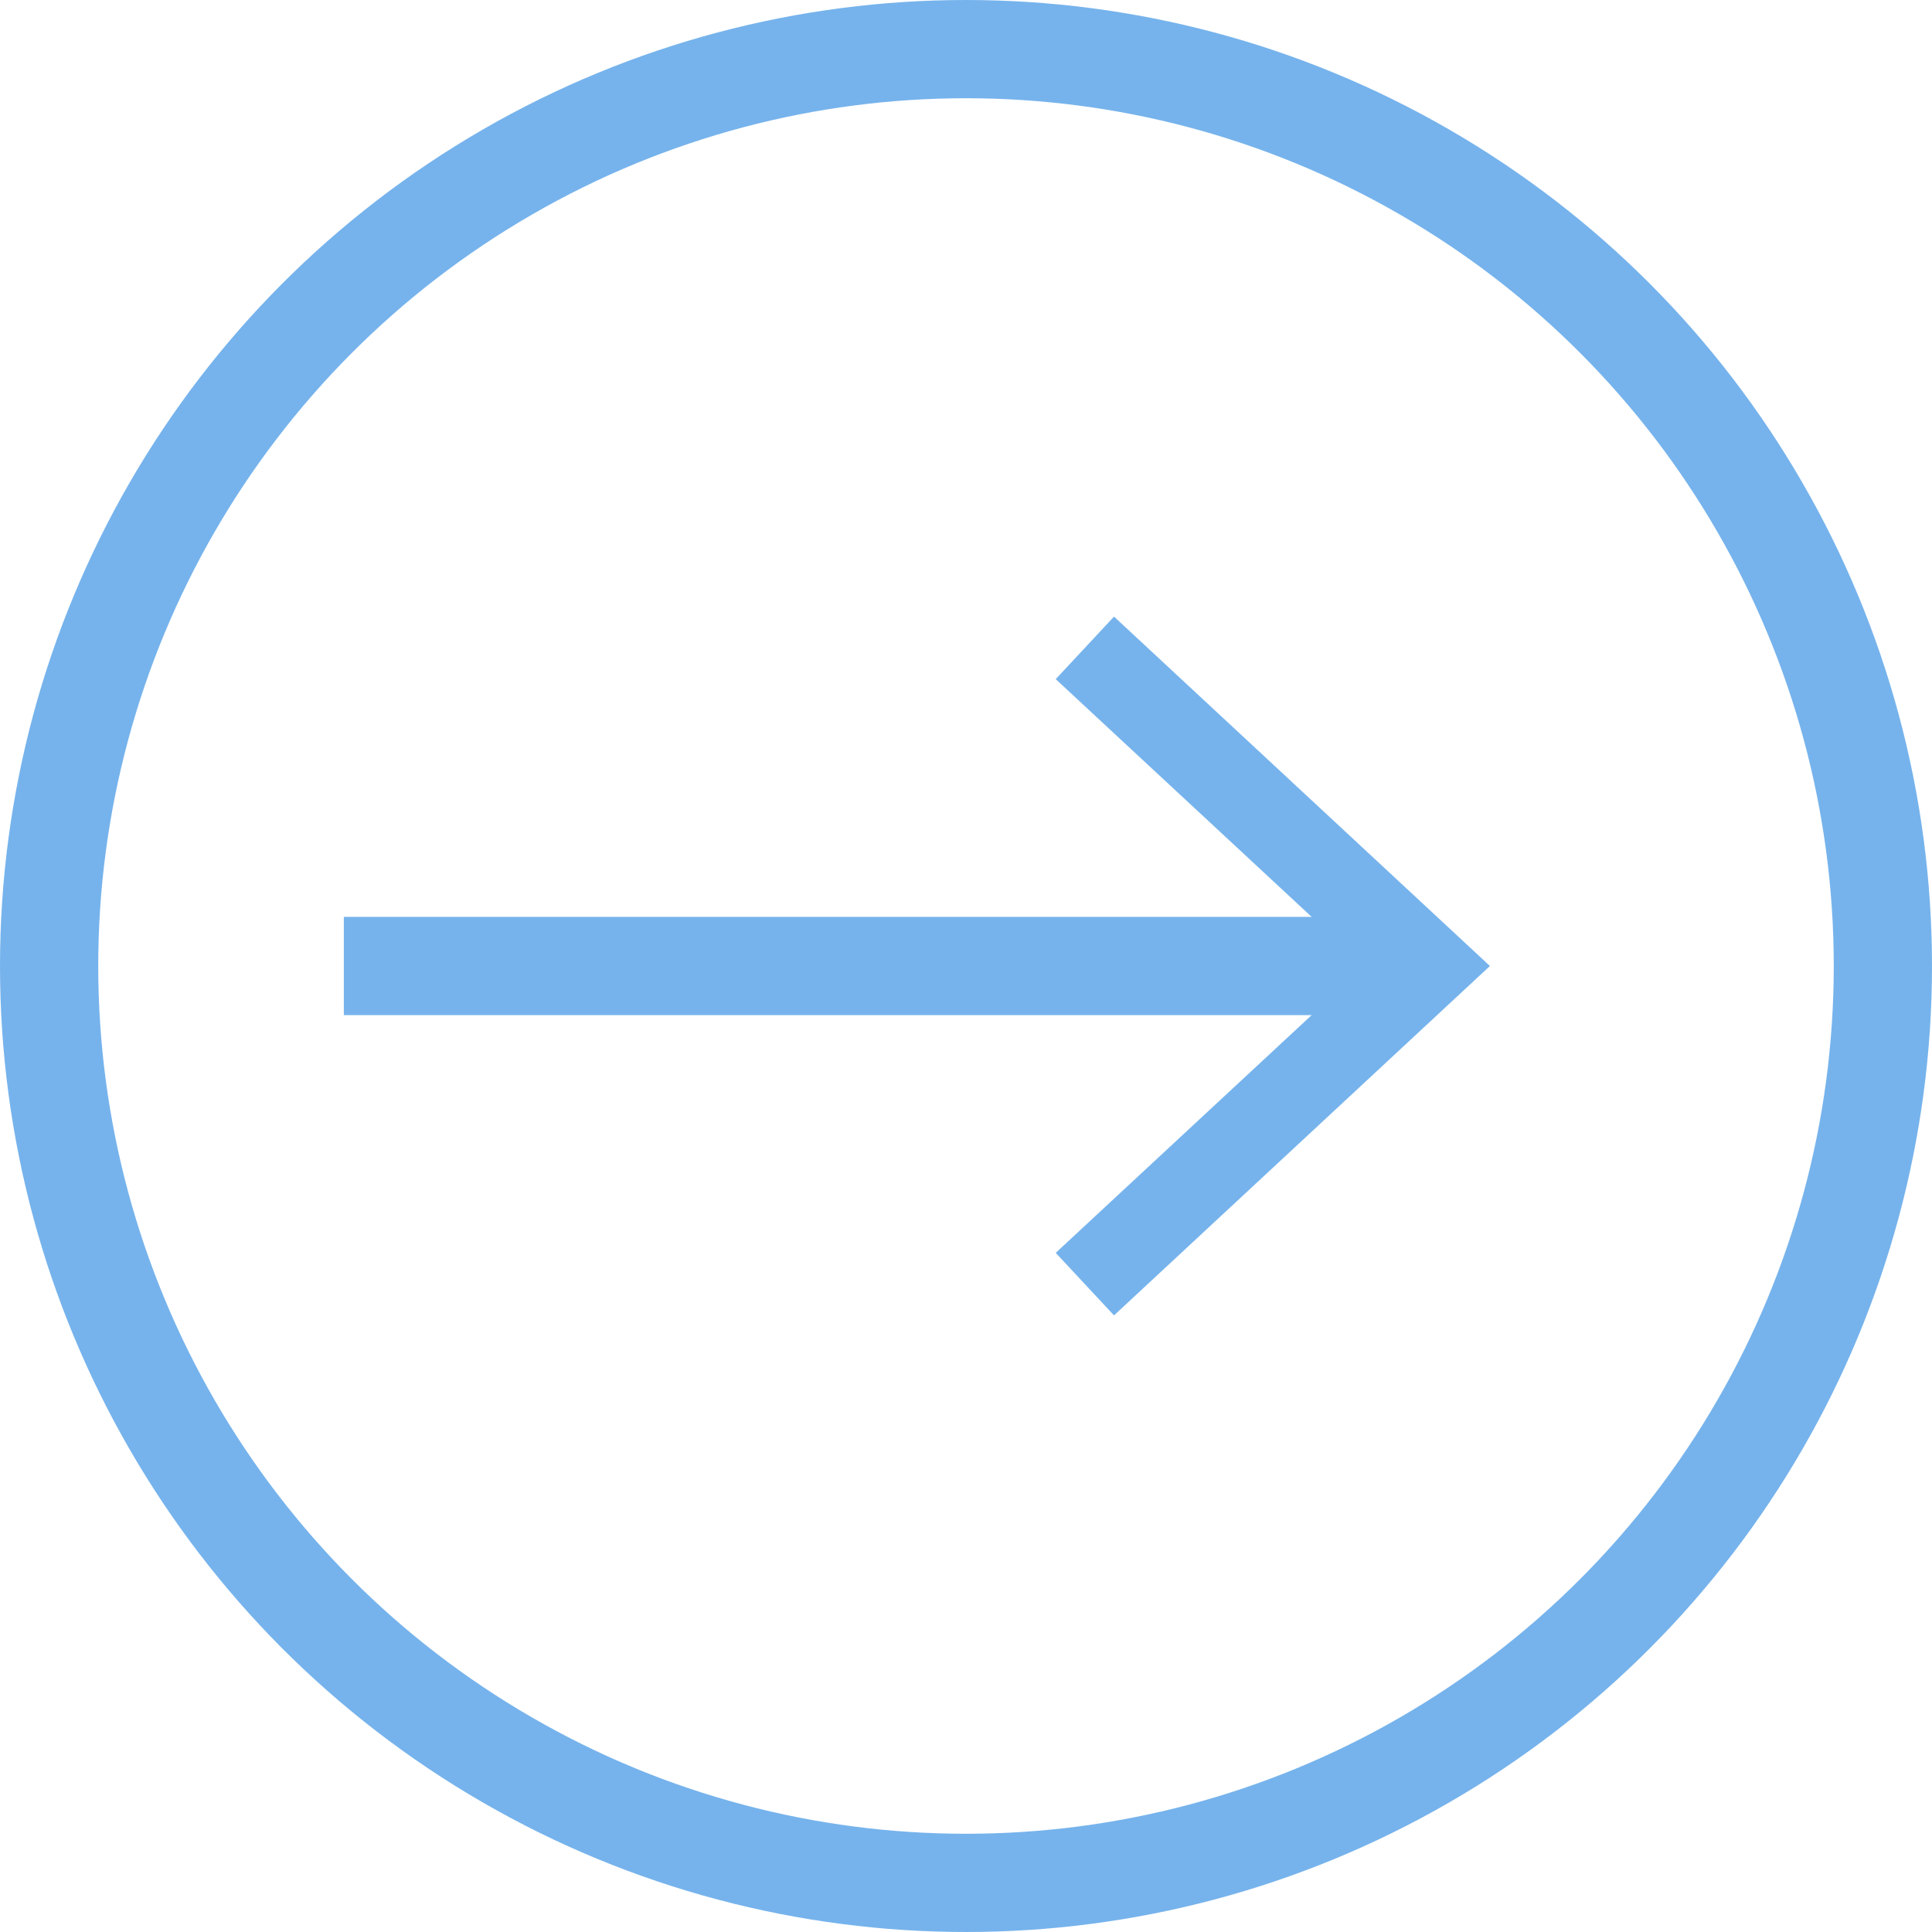 <svg id="Layer_1" data-name="Layer 1" xmlns="http://www.w3.org/2000/svg" width="59" height="59" viewBox="0 0 59 59">
  <circle cx="29.5" cy="29.5" r="28" fill="none" stroke="#76b3ec" stroke-miterlimit="10" stroke-width="3"/>
  <g>
    <line x1="10.5" y1="29.5" x2="42.67" y2="29.5" fill="none" stroke="#76b3ec" stroke-miterlimit="10" stroke-width="3"/>
    <polygon points="34.02 40.17 32.24 38.26 41.67 29.5 32.24 20.74 34.02 18.83 45.5 29.5 34.02 40.17" fill="#76b3ec"/>
  </g>
</svg>
